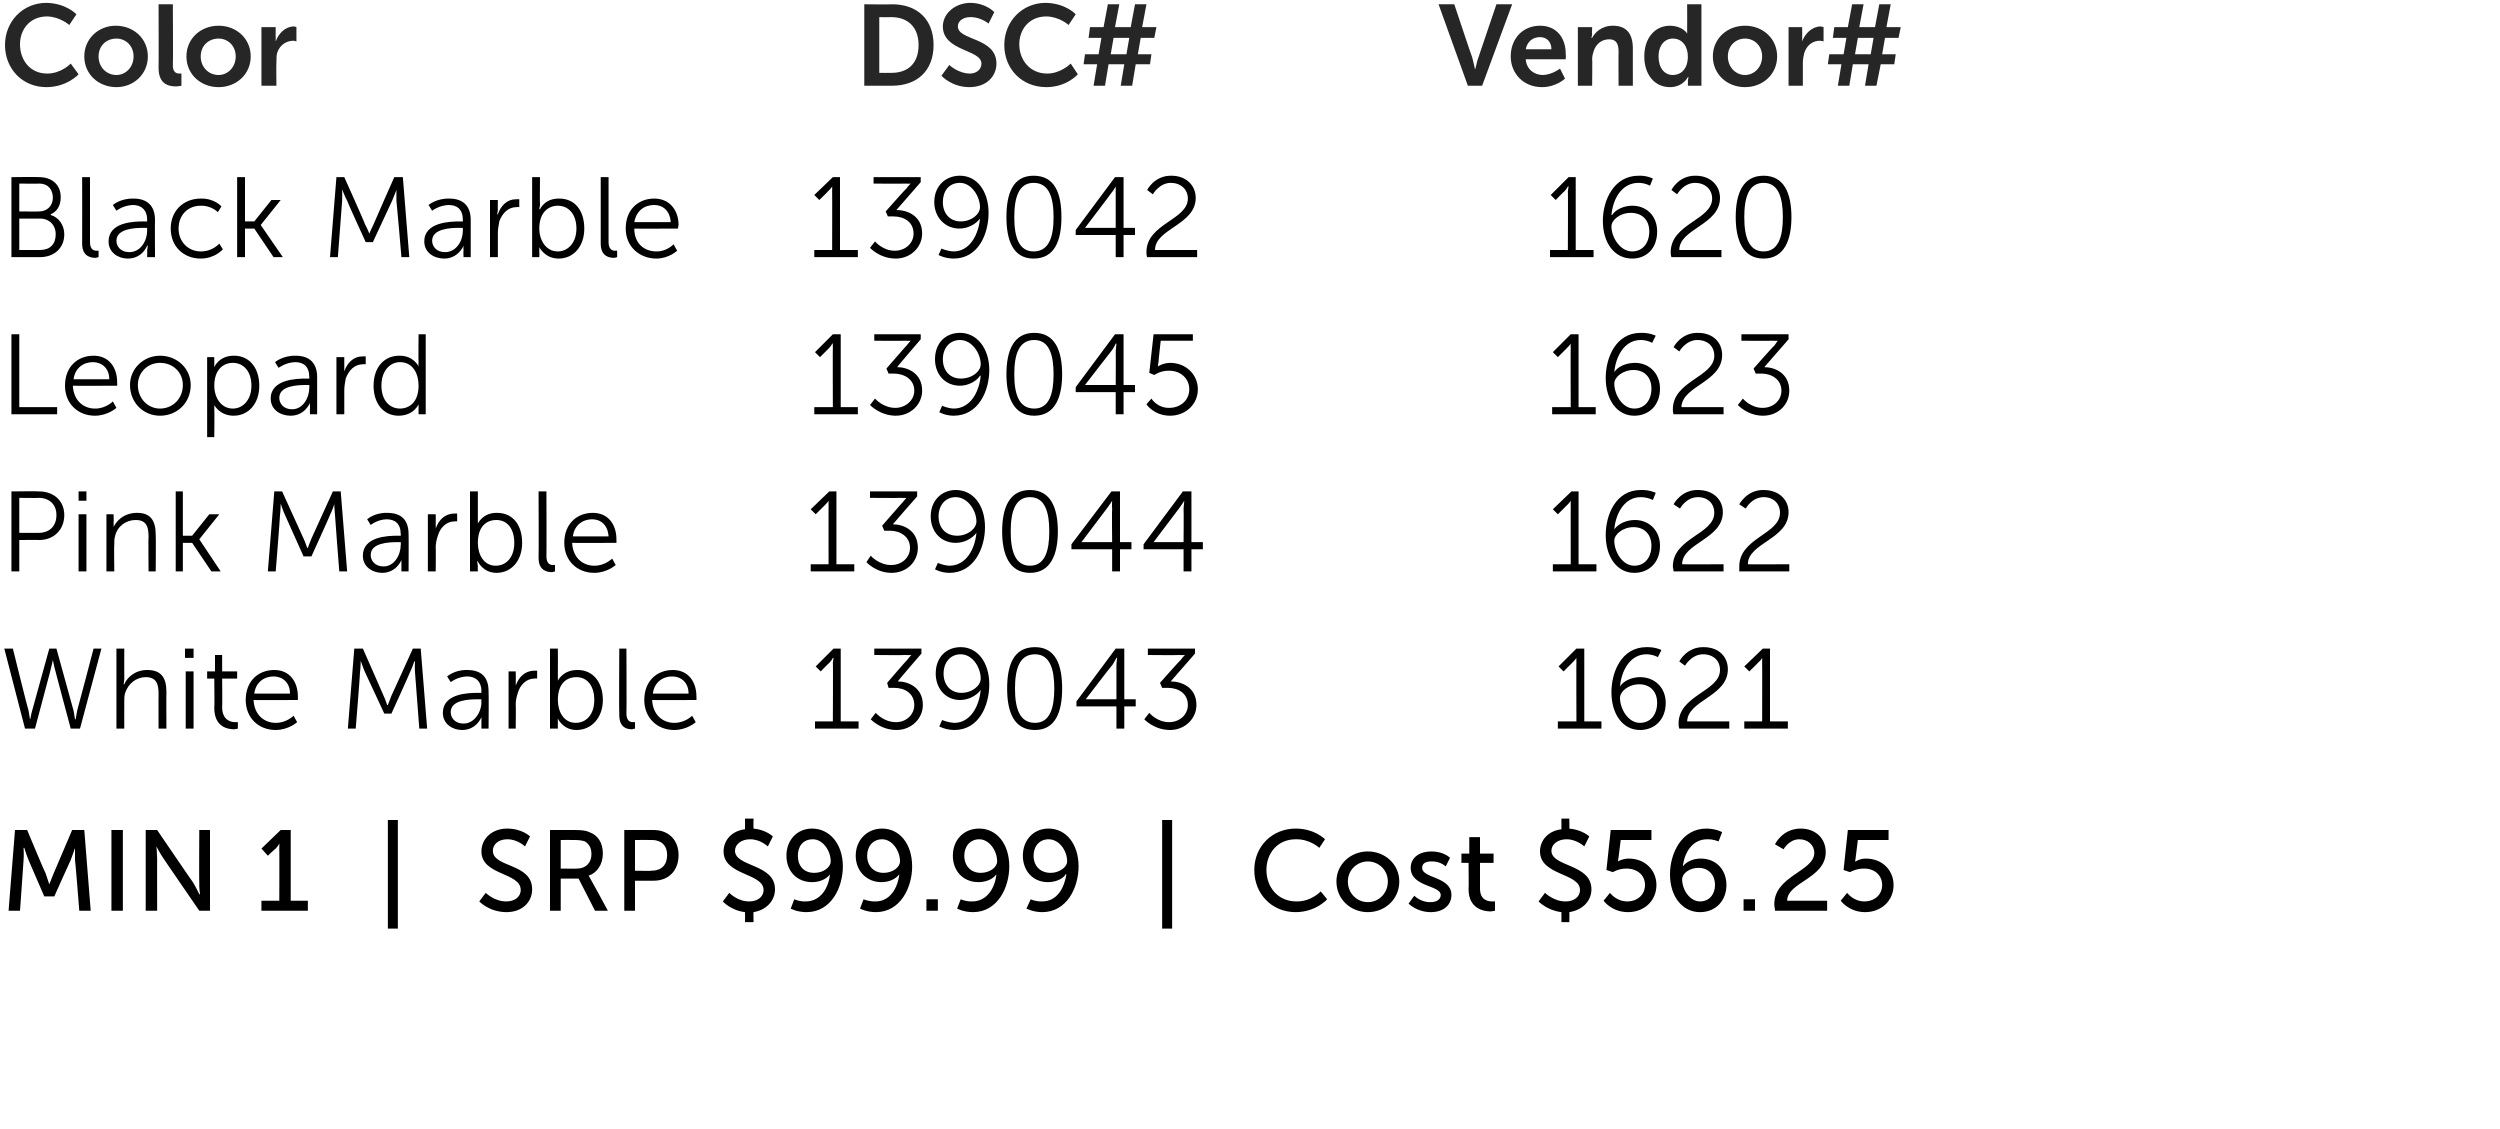 <?xml version="1.0" standalone="no"?><!DOCTYPE svg PUBLIC "-//W3C//DTD SVG 1.1//EN" "http://www.w3.org/Graphics/SVG/1.1/DTD/svg11.dtd"><svg xmlns="http://www.w3.org/2000/svg" version="1.1" width="350px" height="158px" viewBox="0 0 350 158">  <desc>Color DSC# Vendor# Black Marble 139042 1620 Leopard 139045 1623 Pink Marble 139044 1622 White Marble 139043 1621 Min</desc>  <defs/>  <g id="Polygon57654">    <path d="M 2.1 116.2 L 3.8 116.2 C 3.8 116.2 6.35 122.32 6.4 122.3 C 6.61 122.94 6.9 123.8 6.9 123.8 L 6.9 123.8 C 6.9 123.8 7.25 122.94 7.5 122.3 C 7.5 122.32 10.1 116.2 10.1 116.2 L 11.8 116.2 L 12.7 127.5 L 11.1 127.5 C 11.1 127.5 10.54 120.38 10.5 120.4 C 10.5 119.69 10.5 118.7 10.5 118.7 L 10.5 118.7 C 10.5 118.7 10.16 119.76 9.9 120.4 C 9.89 120.38 7.6 125.5 7.6 125.5 L 6.2 125.5 C 6.2 125.5 3.98 120.38 4 120.4 C 3.73 119.77 3.4 118.7 3.4 118.7 L 3.3 118.7 C 3.3 118.7 3.36 119.69 3.3 120.4 C 3.31 120.38 2.8 127.5 2.8 127.5 L 1.2 127.5 L 2.1 116.2 Z M 15.6 116.2 L 17.2 116.2 L 17.2 127.5 L 15.6 127.5 L 15.6 116.2 Z M 20.4 116.2 L 22 116.2 C 22 116.2 27 123.55 27 123.5 C 27.42 124.16 27.9 125.2 27.9 125.2 L 28 125.2 C 28 125.2 27.86 124.17 27.9 123.5 C 27.86 123.55 27.9 116.2 27.9 116.2 L 29.4 116.2 L 29.4 127.5 L 27.9 127.5 C 27.9 127.5 22.86 120.17 22.9 120.2 C 22.44 119.55 21.9 118.5 21.9 118.5 L 21.9 118.5 C 21.9 118.5 21.99 119.53 22 120.2 C 21.99 120.17 22 127.5 22 127.5 L 20.4 127.5 L 20.4 116.2 Z M 36.6 126.1 L 39.1 126.1 C 39.1 126.1 39.13 118.83 39.1 118.8 C 39.13 118.48 39.1 118.1 39.1 118.1 L 39.1 118.1 C 39.1 118.1 38.98 118.38 38.6 118.8 C 38.57 118.78 37.5 119.8 37.5 119.8 L 36.6 118.8 L 39.3 116.2 L 40.7 116.2 L 40.7 126.1 L 43.1 126.1 L 43.1 127.5 L 36.6 127.5 L 36.6 126.1 Z M 54.3 114.8 L 55.7 114.8 L 55.7 130 L 54.3 130 L 54.3 114.8 Z M 68 125 C 68 125 69.22 126.22 70.9 126.2 C 72 126.2 72.9 125.6 72.9 124.6 C 72.9 122.1 67.4 122.6 67.4 119.2 C 67.4 117.4 68.9 116 71 116 C 73.13 116.01 74.2 117.1 74.2 117.1 L 73.5 118.5 C 73.5 118.5 72.47 117.48 71 117.5 C 69.8 117.5 69 118.2 69 119.1 C 69 121.5 74.5 120.8 74.5 124.5 C 74.5 126.3 73.1 127.7 70.9 127.7 C 68.47 127.69 67.1 126.2 67.1 126.2 L 68 125 Z M 77 116.2 C 77 116.2 80.42 116.2 80.4 116.2 C 81.6 116.2 82.1 116.3 82.5 116.5 C 83.7 116.9 84.4 118 84.4 119.5 C 84.4 121 83.6 122.2 82.4 122.6 C 82.4 122.57 82.4 122.6 82.4 122.6 C 82.4 122.6 82.53 122.75 82.7 123.1 C 82.74 123.12 85.1 127.5 85.1 127.5 L 83.3 127.5 L 81 123 L 78.5 123 L 78.5 127.5 L 77 127.5 L 77 116.2 Z M 80.8 121.6 C 82 121.6 82.8 120.8 82.8 119.6 C 82.8 118.7 82.5 118.2 81.9 117.8 C 81.6 117.7 81.2 117.6 80.4 117.6 C 80.37 117.58 78.5 117.6 78.5 117.6 L 78.5 121.6 C 78.5 121.6 80.82 121.63 80.8 121.6 Z M 87.4 116.2 C 87.4 116.2 91.49 116.2 91.5 116.2 C 93.6 116.2 95 117.6 95 119.7 C 95 121.9 93.6 123.3 91.5 123.3 C 91.49 123.32 88.9 123.3 88.9 123.3 L 88.9 127.5 L 87.4 127.5 L 87.4 116.2 Z M 91.2 121.9 C 92.6 121.9 93.4 121.1 93.4 119.7 C 93.4 118.4 92.6 117.6 91.3 117.6 C 91.25 117.58 88.9 117.6 88.9 117.6 L 88.9 121.9 C 88.9 121.9 91.24 121.95 91.2 121.9 Z M 102.1 125 C 102.1 125 103.25 126.22 104.9 126.2 C 106 126.2 106.9 125.6 106.9 124.6 C 106.9 122.2 101.3 122.6 101.3 119.2 C 101.3 117.6 102.5 116.3 104.3 116.1 C 104.32 116.06 104.3 114.6 104.3 114.6 L 105.5 114.6 C 105.5 114.6 105.46 116.04 105.5 116 C 107.25 116.17 108.2 117.1 108.2 117.1 L 107.5 118.5 C 107.5 118.5 106.44 117.48 105 117.5 C 103.8 117.5 102.9 118.2 102.9 119.1 C 102.9 121.4 108.5 120.9 108.5 124.5 C 108.5 126.1 107.3 127.4 105.5 127.7 C 105.46 127.66 105.5 129.1 105.5 129.1 L 104.3 129.1 C 104.3 129.1 104.32 127.66 104.3 127.7 C 102.28 127.45 101.2 126.2 101.2 126.2 L 102.1 125 Z M 110.7 127.2 L 111.2 125.9 C 111.2 125.9 111.91 126.24 112.8 126.2 C 114.9 126.2 116 124.3 116.2 122.4 C 116.2 122.4 116.2 122.4 116.2 122.4 C 115.7 123.1 114.7 123.5 113.7 123.5 C 111.5 123.5 110.1 121.9 110.1 119.8 C 110.1 117.6 111.6 116 113.7 116 C 116.1 116 118 118.1 118 121.3 C 118 124.2 116.4 127.7 112.9 127.7 C 111.53 127.69 110.7 127.2 110.7 127.2 Z M 116.3 120.6 C 116.3 119.1 115.2 117.5 113.8 117.5 C 112.4 117.5 111.7 118.5 111.7 119.8 C 111.7 121.2 112.5 122.2 114 122.2 C 115.3 122.2 116.3 121.4 116.3 120.6 Z M 120.4 127.2 L 120.9 125.9 C 120.9 125.9 121.66 126.24 122.6 126.2 C 124.6 126.2 125.7 124.3 125.9 122.4 C 125.9 122.4 125.9 122.4 125.9 122.4 C 125.4 123.1 124.4 123.5 123.4 123.5 C 121.3 123.5 119.8 121.9 119.8 119.8 C 119.8 117.6 121.4 116 123.5 116 C 125.9 116 127.7 118.1 127.7 121.3 C 127.7 124.2 126.1 127.7 122.6 127.7 C 121.27 127.69 120.4 127.2 120.4 127.2 Z M 126 120.6 C 126 119.1 124.9 117.5 123.5 117.5 C 122.2 117.5 121.4 118.5 121.4 119.8 C 121.4 121.2 122.3 122.2 123.7 122.2 C 125 122.2 126 121.4 126 120.6 Z M 129.7 125.9 L 131.3 125.9 L 131.3 127.5 L 129.7 127.5 L 129.7 125.9 Z M 134 127.2 L 134.5 125.9 C 134.5 125.9 135.23 126.24 136.1 126.2 C 138.2 126.2 139.3 124.3 139.5 122.4 C 139.5 122.4 139.5 122.4 139.5 122.4 C 139 123.1 138 123.5 137 123.5 C 134.8 123.5 133.4 121.9 133.4 119.8 C 133.4 117.6 134.9 116 137.1 116 C 139.5 116 141.3 118.1 141.3 121.3 C 141.3 124.2 139.7 127.7 136.2 127.7 C 134.85 127.69 134 127.2 134 127.2 Z M 139.6 120.6 C 139.6 119.1 138.5 117.5 137.1 117.5 C 135.8 117.5 135 118.5 135 119.8 C 135 121.2 135.9 122.2 137.3 122.2 C 138.6 122.2 139.6 121.4 139.6 120.6 Z M 143.7 127.2 L 144.3 125.9 C 144.3 125.9 144.98 126.24 145.9 126.2 C 148 126.2 149 124.3 149.3 122.4 C 149.3 122.4 149.2 122.4 149.2 122.4 C 148.8 123.1 147.7 123.5 146.7 123.5 C 144.6 123.5 143.2 121.9 143.2 119.8 C 143.2 117.6 144.7 116 146.8 116 C 149.2 116 151 118.1 151 121.3 C 151 124.2 149.4 127.7 145.9 127.7 C 144.59 127.69 143.7 127.2 143.7 127.2 Z M 149.4 120.6 C 149.4 119.1 148.3 117.5 146.8 117.5 C 145.5 117.5 144.7 118.5 144.7 119.8 C 144.7 121.2 145.6 122.2 147.1 122.2 C 148.3 122.2 149.4 121.4 149.4 120.6 Z M 162.7 114.8 L 164.1 114.8 L 164.1 130 L 162.7 130 L 162.7 114.8 Z M 181.4 116 C 184.09 116.01 185.5 117.5 185.5 117.5 L 184.7 118.7 C 184.7 118.7 183.39 117.45 181.4 117.5 C 178.9 117.5 177.3 119.4 177.3 121.8 C 177.3 124.2 178.9 126.2 181.5 126.2 C 183.58 126.24 184.9 124.8 184.9 124.8 L 185.8 125.9 C 185.8 125.9 184.24 127.69 181.4 127.7 C 178 127.7 175.6 125.1 175.6 121.8 C 175.6 118.5 178.1 116 181.4 116 Z M 191.5 119.2 C 193.9 119.2 195.9 121 195.9 123.4 C 195.9 125.9 193.9 127.7 191.5 127.7 C 189.1 127.7 187.1 125.9 187.1 123.4 C 187.1 121 189.1 119.2 191.5 119.2 Z M 191.5 126.3 C 193 126.3 194.3 125.1 194.3 123.4 C 194.3 121.8 193 120.6 191.5 120.6 C 190 120.6 188.7 121.8 188.7 123.4 C 188.7 125.1 190 126.3 191.5 126.3 Z M 198 125.4 C 198 125.4 198.9 126.35 200.3 126.3 C 201 126.3 201.7 126 201.7 125.3 C 201.7 123.9 197.5 124.2 197.5 121.5 C 197.5 120 198.8 119.2 200.4 119.2 C 202.19 119.21 203 120.1 203 120.1 L 202.4 121.3 C 202.4 121.3 201.68 120.56 200.4 120.6 C 199.7 120.6 199.1 120.8 199.1 121.5 C 199.1 123 203.2 122.7 203.2 125.3 C 203.2 126.7 202.1 127.7 200.3 127.7 C 198.32 127.69 197.2 126.5 197.2 126.5 L 198 125.4 Z M 205.6 120.8 L 204.6 120.8 L 204.6 119.5 L 205.7 119.5 L 205.7 117.2 L 207.2 117.2 L 207.2 119.5 L 209.1 119.5 L 209.1 120.8 L 207.2 120.8 C 207.2 120.8 207.2 124.36 207.2 124.4 C 207.2 126 208.3 126.2 208.9 126.2 C 209.15 126.19 209.3 126.2 209.3 126.2 L 209.3 127.5 C 209.3 127.5 209.07 127.56 208.7 127.6 C 207.7 127.6 205.6 127.2 205.6 124.5 C 205.64 124.54 205.6 120.8 205.6 120.8 Z M 216.3 125 C 216.3 125 217.53 126.22 219.2 126.2 C 220.3 126.2 221.2 125.6 221.2 124.6 C 221.2 122.2 215.6 122.6 215.6 119.2 C 215.6 117.6 216.8 116.3 218.6 116.1 C 218.6 116.06 218.6 114.6 218.6 114.6 L 219.7 114.6 C 219.7 114.6 219.74 116.04 219.7 116 C 221.53 116.17 222.5 117.1 222.5 117.1 L 221.8 118.5 C 221.8 118.5 220.72 117.48 219.3 117.5 C 218.1 117.5 217.2 118.2 217.2 119.1 C 217.2 121.4 222.8 120.9 222.8 124.5 C 222.8 126.1 221.6 127.4 219.7 127.7 C 219.74 127.66 219.7 129.1 219.7 129.1 L 218.6 129.1 C 218.6 129.1 218.6 127.66 218.6 127.7 C 216.56 127.45 215.4 126.2 215.4 126.2 L 216.3 125 Z M 225.4 125 C 225.4 125 226.24 126.19 227.8 126.2 C 229.2 126.2 230.3 125.3 230.3 123.9 C 230.3 122.5 229.2 121.6 227.7 121.6 C 226.64 121.58 225.8 122.1 225.8 122.1 L 224.9 121.8 L 225.5 116.2 L 231.2 116.2 L 231.2 117.6 L 226.9 117.6 C 226.9 117.6 226.6 119.96 226.6 120 C 226.58 120.3 226.5 120.6 226.5 120.6 L 226.5 120.6 C 226.5 120.6 227.17 120.2 228 120.2 C 230.4 120.2 231.9 121.9 231.9 123.9 C 231.9 126.1 230.2 127.7 227.9 127.7 C 225.62 127.69 224.5 126.1 224.5 126.1 L 225.4 125 Z M 233.8 122.4 C 233.8 119.5 235.4 116 238.9 116 C 240.24 116.01 241.1 116.5 241.1 116.5 L 240.6 117.8 C 240.6 117.8 239.87 117.47 239 117.5 C 236.9 117.5 235.8 119.4 235.6 121.3 C 235.6 121.3 235.6 121.3 235.6 121.3 C 236.1 120.6 237.1 120.2 238.1 120.2 C 240.3 120.2 241.7 121.8 241.7 123.9 C 241.7 126.1 240.2 127.7 238 127.7 C 235.6 127.7 233.8 125.6 233.8 122.4 Z M 240.1 123.9 C 240.1 122.5 239.2 121.5 237.8 121.5 C 236.5 121.5 235.5 122.3 235.5 123.1 C 235.5 124.6 236.6 126.2 238 126.2 C 239.3 126.2 240.1 125.2 240.1 123.9 Z M 244.1 125.9 L 245.7 125.9 L 245.7 127.5 L 244.1 127.5 L 244.1 125.9 Z M 248.4 126.6 C 248.4 122.6 254 122 254 119.4 C 254 118.3 253.1 117.5 251.9 117.5 C 250.46 117.5 249.7 118.9 249.7 118.9 L 248.5 118.2 C 248.5 118.2 249.51 116.01 252.1 116 C 254.1 116 255.6 117.3 255.6 119.3 C 255.6 123 250.2 123.5 250.2 126.1 C 250.2 126.12 255.8 126.1 255.8 126.1 L 255.8 127.5 C 255.8 127.5 248.52 127.5 248.5 127.5 C 248.5 127.2 248.4 126.9 248.4 126.6 Z M 258.6 125 C 258.6 125 259.45 126.19 261 126.2 C 262.4 126.2 263.5 125.3 263.5 123.9 C 263.5 122.5 262.4 121.6 261 121.6 C 259.85 121.58 259 122.1 259 122.1 L 258.1 121.8 L 258.7 116.2 L 264.4 116.2 L 264.4 117.6 L 260.1 117.6 C 260.1 117.6 259.8 119.96 259.8 120 C 259.79 120.3 259.7 120.6 259.7 120.6 L 259.8 120.6 C 259.8 120.6 260.38 120.2 261.2 120.2 C 263.6 120.2 265.1 121.9 265.1 123.9 C 265.1 126.1 263.4 127.7 261.1 127.7 C 258.83 127.69 257.7 126.1 257.7 126.1 L 258.6 125 Z " stroke="none" fill="#000"/>  </g>  <g id="Polygon57653">    <path d="M 7.4 92.4 C 7.4 92.4 7.2 93.36 7 94.1 C 7.01 94.08 4.9 102 4.9 102 L 3.5 102 L 0.6 90.8 L 1.8 90.8 C 1.8 90.8 3.95 99.49 4 99.5 C 4.1 100.06 4.2 100.7 4.2 100.7 C 4.2 100.7 4.24 100.69 4.2 100.7 C 4.3 100.7 4.3 100.1 4.5 99.5 C 4.5 99.49 6.9 90.8 6.9 90.8 L 7.9 90.8 C 7.9 90.8 10.29 99.49 10.3 99.5 C 10.4 100.1 10.5 100.7 10.5 100.7 C 10.54 100.69 10.6 100.7 10.6 100.7 C 10.6 100.7 10.69 100.06 10.8 99.5 C 10.83 99.49 13.1 90.8 13.1 90.8 L 14.2 90.8 L 11.2 102 L 9.9 102 C 9.9 102 7.78 94.08 7.8 94.1 C 7.58 93.36 7.4 92.4 7.4 92.4 L 7.4 92.4 Z M 16.3 90.8 L 17.4 90.8 C 17.4 90.8 17.38 95.1 17.4 95.1 C 17.38 95.47 17.3 95.8 17.3 95.8 C 17.3 95.8 17.38 95.76 17.4 95.8 C 17.7 95 18.8 93.8 20.6 93.8 C 22.6 93.8 23.3 94.9 23.3 96.9 C 23.27 96.88 23.3 102 23.3 102 L 22.2 102 C 22.2 102 22.18 97.17 22.2 97.2 C 22.2 95.9 22 94.8 20.4 94.8 C 19.1 94.8 17.9 95.7 17.5 97.1 C 17.4 97.4 17.4 97.8 17.4 98.1 C 17.38 98.14 17.4 102 17.4 102 L 16.3 102 L 16.3 90.8 Z M 25.9 90.8 L 27.1 90.8 L 27.1 92.1 L 25.9 92.1 L 25.9 90.8 Z M 26 94 L 27.1 94 L 27.1 102 L 26 102 L 26 94 Z M 30 95 L 29 95 L 29 94 L 30.1 94 L 30.1 91.7 L 31.1 91.7 L 31.1 94 L 33.2 94 L 33.2 95 L 31.1 95 C 31.1 95 31.14 98.96 31.1 99 C 31.1 100.8 32.3 101.1 32.9 101.1 C 33.17 101.09 33.3 101.1 33.3 101.1 L 33.3 102 C 33.3 102 33.14 102.06 32.8 102.1 C 31.9 102.1 30 101.8 30 99.1 C 30.05 99.07 30 95 30 95 Z M 38.4 93.8 C 40.6 93.8 41.7 95.5 41.7 97.5 C 41.72 97.66 41.7 98 41.7 98 C 41.7 98 35.51 98.03 35.5 98 C 35.6 100.1 37 101.2 38.6 101.2 C 40.1 101.22 41.1 100.2 41.1 100.2 L 41.6 101.1 C 41.6 101.1 40.41 102.19 38.6 102.2 C 36.2 102.2 34.4 100.5 34.4 98 C 34.4 95.3 36.2 93.8 38.4 93.8 Z M 40.6 97.1 C 40.6 95.5 39.5 94.7 38.3 94.7 C 37 94.7 35.8 95.5 35.6 97.1 C 35.6 97.1 40.6 97.1 40.6 97.1 Z M 49.6 90.8 L 50.8 90.8 C 50.8 90.8 53.7 97.36 53.7 97.4 C 53.96 97.94 54.2 98.7 54.2 98.7 L 54.3 98.7 C 54.3 98.7 54.58 97.94 54.8 97.4 C 54.84 97.36 57.8 90.8 57.8 90.8 L 58.9 90.8 L 59.8 102 L 58.7 102 C 58.7 102 58.09 94.13 58.1 94.1 C 58.04 93.52 58.1 92.6 58.1 92.6 L 58 92.6 C 58 92.6 57.69 93.55 57.4 94.1 C 57.43 94.13 54.8 99.9 54.8 99.9 L 53.8 99.9 C 53.8 99.9 51.11 94.13 51.1 94.1 C 50.86 93.57 50.5 92.5 50.5 92.5 L 50.5 92.5 C 50.5 92.5 50.49 93.52 50.4 94.1 C 50.44 94.13 49.8 102 49.8 102 L 48.7 102 L 49.6 90.8 Z M 66.9 97 C 66.91 97.02 67.4 97 67.4 97 C 67.4 97 67.36 96.82 67.4 96.8 C 67.4 95.3 66.5 94.7 65.4 94.7 C 64.03 94.74 63.1 95.5 63.1 95.5 L 62.6 94.7 C 62.6 94.7 63.63 93.76 65.4 93.8 C 67.4 93.8 68.4 94.8 68.4 96.8 C 68.44 96.85 68.4 102 68.4 102 L 67.4 102 C 67.4 102 67.4 101.12 67.4 101.1 C 67.4 100.72 67.4 100.4 67.4 100.4 L 67.4 100.4 C 67.4 100.4 66.73 102.19 64.7 102.2 C 63.4 102.2 62 101.4 62 99.8 C 62 97.1 65.5 97 66.9 97 Z M 64.9 101.3 C 66.4 101.3 67.4 99.7 67.4 98.3 C 67.36 98.27 67.4 97.9 67.4 97.9 C 67.4 97.9 66.89 97.92 66.9 97.9 C 65.6 97.9 63.1 98 63.1 99.7 C 63.1 100.5 63.7 101.3 64.9 101.3 Z M 71.2 94 L 72.2 94 C 72.2 94 72.23 95.38 72.2 95.4 C 72.23 95.73 72.2 96 72.2 96 C 72.2 96 72.23 96.02 72.2 96 C 72.6 94.8 73.5 93.9 74.8 93.9 C 75 93.87 75.2 93.9 75.2 93.9 L 75.2 95 C 75.2 95 75.01 94.96 74.8 95 C 73.7 95 72.8 95.9 72.5 97 C 72.3 97.6 72.2 98.1 72.2 98.6 C 72.24 98.61 72.2 102 72.2 102 L 71.2 102 L 71.2 94 Z M 77 90.8 L 78.1 90.8 C 78.1 90.8 78.12 94.66 78.1 94.7 C 78.12 95.02 78.1 95.3 78.1 95.3 L 78.1 95.3 C 78.1 95.3 78.79 93.76 80.9 93.8 C 83 93.8 84.4 95.5 84.4 98 C 84.4 100.5 82.8 102.2 80.7 102.2 C 78.8 102.19 78.1 100.6 78.1 100.6 L 78.1 100.6 C 78.1 100.6 78.08 100.9 78.1 101.3 C 78.08 101.28 78.1 102 78.1 102 L 77 102 L 77 90.8 Z M 80.6 101.2 C 82.1 101.2 83.2 100 83.2 98 C 83.2 96 82.2 94.8 80.7 94.8 C 79.3 94.8 78.1 95.7 78.1 98 C 78.1 99.6 78.9 101.2 80.6 101.2 Z M 86.7 90.8 L 87.7 90.8 C 87.7 90.8 87.74 99.86 87.7 99.9 C 87.7 100.9 88.2 101.1 88.6 101.1 C 88.78 101.07 88.9 101.1 88.9 101.1 L 88.9 102 C 88.9 102 88.72 102.06 88.5 102.1 C 87.8 102.1 86.7 101.9 86.7 100.1 C 86.65 100.1 86.7 90.8 86.7 90.8 Z M 94.2 93.8 C 96.4 93.8 97.5 95.5 97.5 97.5 C 97.53 97.66 97.5 98 97.5 98 C 97.5 98 91.32 98.03 91.3 98 C 91.4 100.1 92.8 101.2 94.4 101.2 C 95.91 101.22 96.9 100.2 96.9 100.2 L 97.4 101.1 C 97.4 101.1 96.22 102.19 94.4 102.2 C 92 102.2 90.2 100.5 90.2 98 C 90.2 95.3 92 93.8 94.2 93.8 Z M 96.4 97.1 C 96.4 95.5 95.3 94.7 94.1 94.7 C 92.8 94.7 91.6 95.5 91.4 97.1 C 91.4 97.1 96.4 97.1 96.4 97.1 Z M 114.1 101 L 116.6 101 C 116.6 101 116.64 92.75 116.6 92.8 C 116.64 92.43 116.7 92.1 116.7 92.1 L 116.6 92.1 C 116.6 92.1 116.51 92.37 116.1 92.8 C 116.06 92.8 114.9 94 114.9 94 L 114.2 93.3 L 116.7 90.8 L 117.7 90.8 L 117.7 101 L 120.2 101 L 120.2 102 L 114.1 102 L 114.1 101 Z M 122.6 99.8 C 122.6 99.8 123.73 101.14 125.5 101.1 C 126.8 101.1 128 100.1 128 98.7 C 128 97.1 126.7 96.3 125.2 96.3 C 125.21 96.3 124.4 96.3 124.4 96.3 L 124.2 95.6 C 124.2 95.6 126.98 92.35 127 92.4 C 127.29 92 127.6 91.7 127.6 91.7 L 127.6 91.7 C 127.6 91.7 127.25 91.74 126.7 91.7 C 126.66 91.74 122.4 91.7 122.4 91.7 L 122.4 90.8 L 129 90.8 L 129 91.5 C 129 91.5 125.65 95.36 125.7 95.4 C 127.1 95.4 129.2 96.2 129.2 98.7 C 129.2 100.6 127.6 102.2 125.5 102.2 C 123.27 102.19 121.9 100.7 121.9 100.7 L 122.6 99.8 Z M 131.5 101.7 L 131.9 100.8 C 131.9 100.8 132.65 101.15 133.6 101.2 C 135.9 101.2 137.1 98.8 137.3 96.6 C 137.3 96.6 137.3 96.6 137.3 96.6 C 136.7 97.4 135.6 98 134.4 98 C 132.4 98 131 96.4 131 94.3 C 131 92 132.5 90.6 134.5 90.6 C 136.9 90.6 138.5 92.8 138.5 95.8 C 138.5 98.7 137.1 102.2 133.6 102.2 C 132.36 102.19 131.5 101.7 131.5 101.7 Z M 137.3 95 C 137.3 93.5 136.2 91.6 134.5 91.6 C 133 91.6 132.1 92.8 132.1 94.3 C 132.1 95.9 133.1 97 134.6 97 C 136.1 97 137.3 96 137.3 95 Z M 141 96.4 C 141 93.1 141.9 90.6 144.9 90.6 C 147.8 90.6 148.7 93.1 148.7 96.4 C 148.7 99.6 147.8 102.2 144.9 102.2 C 141.9 102.2 141 99.6 141 96.4 Z M 147.6 96.4 C 147.6 93.7 147 91.6 144.9 91.6 C 142.7 91.6 142.1 93.7 142.1 96.4 C 142.1 99.1 142.7 101.2 144.9 101.2 C 147 101.2 147.6 99.1 147.6 96.4 Z M 150.7 98.2 L 156.2 90.8 L 157.4 90.8 L 157.4 97.9 L 159 97.9 L 159 98.9 L 157.4 98.9 L 157.4 102 L 156.3 102 L 156.3 98.9 L 150.7 98.9 L 150.7 98.2 Z M 156.3 97.9 C 156.3 97.9 156.3 93.2 156.3 93.2 C 156.3 92.72 156.4 92.1 156.4 92.1 L 156.3 92.1 C 156.3 92.1 156.06 92.59 155.8 93 C 155.76 92.99 152 97.9 152 97.9 L 152 97.9 L 156.3 97.9 Z M 160.9 99.8 C 160.9 99.8 162.02 101.14 163.7 101.1 C 165.1 101.1 166.3 100.1 166.3 98.7 C 166.3 97.1 165 96.3 163.5 96.3 C 163.49 96.3 162.7 96.3 162.7 96.3 L 162.4 95.6 C 162.4 95.6 165.27 92.35 165.3 92.4 C 165.57 92 165.9 91.7 165.9 91.7 L 165.9 91.7 C 165.9 91.7 165.54 91.74 164.9 91.7 C 164.95 91.74 160.7 91.7 160.7 91.7 L 160.7 90.8 L 167.3 90.8 L 167.3 91.5 C 167.3 91.5 163.94 95.36 163.9 95.4 C 165.4 95.4 167.5 96.2 167.5 98.7 C 167.5 100.6 165.9 102.2 163.8 102.2 C 161.55 102.19 160.2 100.7 160.2 100.7 L 160.9 99.8 Z M 218.1 101 L 220.7 101 C 220.7 101 220.67 92.75 220.7 92.8 C 220.67 92.43 220.7 92.1 220.7 92.1 L 220.7 92.1 C 220.7 92.1 220.54 92.37 220.1 92.8 C 220.09 92.8 218.9 94 218.9 94 L 218.2 93.3 L 220.7 90.8 L 221.8 90.8 L 221.8 101 L 224.2 101 L 224.2 102 L 218.1 102 L 218.1 101 Z M 225.6 96.9 C 225.6 94.1 227 90.6 230.5 90.6 C 231.75 90.56 232.6 91 232.6 91 L 232.1 92 C 232.1 92 231.44 91.6 230.5 91.6 C 228.2 91.6 227 93.9 226.8 96.1 C 226.8 96.1 226.8 96.1 226.8 96.1 C 227.3 95.3 228.5 94.8 229.6 94.8 C 231.7 94.8 233.2 96.3 233.2 98.4 C 233.2 100.8 231.6 102.2 229.6 102.2 C 227.2 102.2 225.6 100 225.6 96.9 Z M 232 98.4 C 232 96.8 231 95.8 229.5 95.8 C 228 95.8 226.8 96.8 226.8 97.7 C 226.8 99.2 227.9 101.2 229.6 101.2 C 231.1 101.2 232 100 232 98.4 Z M 235 101.3 C 235 97.3 240.8 96.8 240.8 93.8 C 240.8 92.5 239.9 91.6 238.4 91.6 C 236.8 91.62 235.9 93.2 235.9 93.2 L 235.1 92.6 C 235.1 92.6 236.13 90.56 238.5 90.6 C 240.7 90.6 241.9 92 241.9 93.7 C 241.9 97.5 236.3 98 236.2 101 C 236.24 101.01 242.1 101 242.1 101 L 242.1 102 C 242.1 102 235.09 102 235.1 102 C 235 101.7 235 101.5 235 101.3 Z M 244.2 101 L 246.7 101 C 246.7 101 246.72 92.75 246.7 92.8 C 246.72 92.43 246.7 92.1 246.7 92.1 L 246.7 92.1 C 246.7 92.1 246.6 92.37 246.1 92.8 C 246.15 92.8 244.9 94 244.9 94 L 244.2 93.3 L 246.8 90.8 L 247.8 90.8 L 247.8 101 L 250.3 101 L 250.3 102 L 244.2 102 L 244.2 101 Z " stroke="none" fill="#000"/>  </g>  <g id="Polygon57652">    <path d="M 1.6 68.8 C 1.6 68.8 5.52 68.75 5.5 68.8 C 7.5 68.8 9 70.1 9 72.1 C 9 74.2 7.5 75.6 5.5 75.6 C 5.52 75.58 2.7 75.6 2.7 75.6 L 2.7 80 L 1.6 80 L 1.6 68.8 Z M 5.4 74.6 C 6.9 74.6 7.9 73.7 7.9 72.1 C 7.9 70.6 6.9 69.7 5.4 69.7 C 5.39 69.74 2.7 69.7 2.7 69.7 L 2.7 74.6 C 2.7 74.6 5.38 74.59 5.4 74.6 Z M 11 68.8 L 12.1 68.8 L 12.1 70.1 L 11 70.1 L 11 68.8 Z M 11 72 L 12.1 72 L 12.1 80 L 11 80 L 11 72 Z M 14.9 72 L 15.9 72 C 15.9 72 15.94 73.15 15.9 73.2 C 15.94 73.5 15.9 73.8 15.9 73.8 C 15.9 73.8 15.94 73.79 15.9 73.8 C 16.2 73.1 17.2 71.8 19.2 71.8 C 21.1 71.8 21.8 72.9 21.8 74.9 C 21.84 74.88 21.8 80 21.8 80 L 20.8 80 C 20.8 80 20.75 75.17 20.8 75.2 C 20.8 73.9 20.6 72.8 19 72.8 C 17.6 72.8 16.4 73.7 16.1 75.1 C 16 75.4 16 75.8 16 76.1 C 15.95 76.14 16 80 16 80 L 14.9 80 L 14.9 72 Z M 24.6 68.8 L 25.6 68.8 L 25.6 75 L 26.9 75 L 29.3 72 L 30.7 72 L 27.9 75.5 L 27.9 75.5 L 30.9 80 L 29.6 80 L 26.9 76 L 25.6 76 L 25.6 80 L 24.6 80 L 24.6 68.8 Z M 38.4 68.8 L 39.5 68.8 C 39.5 68.8 42.49 75.36 42.5 75.4 C 42.75 75.94 43 76.7 43 76.7 L 43.1 76.7 C 43.1 76.7 43.37 75.94 43.6 75.4 C 43.63 75.36 46.6 68.8 46.6 68.8 L 47.7 68.8 L 48.6 80 L 47.5 80 C 47.5 80 46.88 72.13 46.9 72.1 C 46.83 71.52 46.8 70.6 46.8 70.6 L 46.8 70.6 C 46.8 70.6 46.48 71.55 46.2 72.1 C 46.22 72.13 43.6 77.9 43.6 77.9 L 42.5 77.9 C 42.5 77.9 39.9 72.13 39.9 72.1 C 39.64 71.57 39.3 70.5 39.3 70.5 L 39.3 70.5 C 39.3 70.5 39.28 71.52 39.2 72.1 C 39.23 72.13 38.6 80 38.6 80 L 37.5 80 L 38.4 68.8 Z M 55.7 75 C 55.7 75.02 56.1 75 56.1 75 C 56.1 75 56.14 74.82 56.1 74.8 C 56.1 73.3 55.3 72.7 54.1 72.7 C 52.82 72.74 51.9 73.5 51.9 73.5 L 51.4 72.7 C 51.4 72.7 52.42 71.76 54.2 71.8 C 56.2 71.8 57.2 72.8 57.2 74.8 C 57.23 74.85 57.2 80 57.2 80 L 56.2 80 C 56.2 80 56.19 79.12 56.2 79.1 C 56.19 78.72 56.2 78.4 56.2 78.4 L 56.2 78.4 C 56.2 78.4 55.52 80.19 53.5 80.2 C 52.2 80.2 50.8 79.4 50.8 77.8 C 50.8 75.1 54.3 75 55.7 75 Z M 53.7 79.3 C 55.2 79.3 56.1 77.7 56.1 76.3 C 56.14 76.27 56.1 75.9 56.1 75.9 C 56.1 75.9 55.68 75.92 55.7 75.9 C 54.4 75.9 51.9 76 51.9 77.7 C 51.9 78.5 52.5 79.3 53.7 79.3 Z M 59.9 72 L 61 72 C 61 72 61.02 73.38 61 73.4 C 61.02 73.73 61 74 61 74 C 61 74 61.02 74.02 61 74 C 61.4 72.8 62.3 71.9 63.6 71.9 C 63.78 71.87 64 71.9 64 71.9 L 64 73 C 64 73 63.8 72.96 63.6 73 C 62.5 73 61.6 73.9 61.3 75 C 61.1 75.6 61 76.1 61 76.6 C 61.03 76.61 61 80 61 80 L 59.9 80 L 59.9 72 Z M 65.8 68.8 L 66.9 68.8 C 66.9 68.8 66.9 72.66 66.9 72.7 C 66.9 73.02 66.9 73.3 66.9 73.3 L 66.9 73.3 C 66.9 73.3 67.58 71.76 69.6 71.8 C 71.8 71.8 73.1 73.5 73.1 76 C 73.1 78.5 71.6 80.2 69.5 80.2 C 67.59 80.19 66.9 78.6 66.9 78.6 L 66.8 78.6 C 66.8 78.6 66.87 78.9 66.9 79.3 C 66.87 79.28 66.9 80 66.9 80 L 65.8 80 L 65.8 68.8 Z M 69.4 79.2 C 70.9 79.2 72 78 72 76 C 72 74 71 72.8 69.5 72.8 C 68.1 72.8 66.9 73.7 66.9 76 C 66.9 77.6 67.7 79.2 69.4 79.2 Z M 75.4 68.8 L 76.5 68.8 C 76.5 68.8 76.53 77.86 76.5 77.9 C 76.5 78.9 77 79.1 77.4 79.1 C 77.57 79.07 77.7 79.1 77.7 79.1 L 77.7 80 C 77.7 80 77.51 80.06 77.3 80.1 C 76.6 80.1 75.4 79.9 75.4 78.1 C 75.44 78.1 75.4 68.8 75.4 68.8 Z M 83 71.8 C 85.2 71.8 86.3 73.5 86.3 75.5 C 86.32 75.66 86.3 76 86.3 76 C 86.3 76 80.11 76.03 80.1 76 C 80.2 78.1 81.6 79.2 83.2 79.2 C 84.7 79.22 85.7 78.2 85.7 78.2 L 86.2 79.1 C 86.2 79.1 85.01 80.19 83.2 80.2 C 80.8 80.2 79 78.5 79 76 C 79 73.3 80.8 71.8 83 71.8 Z M 85.2 75.1 C 85.1 73.5 84.1 72.7 82.9 72.7 C 81.6 72.7 80.4 73.5 80.2 75.1 C 80.2 75.1 85.2 75.1 85.2 75.1 Z M 113.5 79 L 116 79 C 116 79 115.99 70.75 116 70.8 C 115.99 70.43 116 70.1 116 70.1 L 116 70.1 C 116 70.1 115.86 70.37 115.4 70.8 C 115.41 70.8 114.2 72 114.2 72 L 113.5 71.3 L 116.1 68.8 L 117.1 68.8 L 117.1 79 L 119.6 79 L 119.6 80 L 113.5 80 L 113.5 79 Z M 121.9 77.8 C 121.9 77.8 123.08 79.14 124.8 79.1 C 126.2 79.1 127.4 78.1 127.4 76.7 C 127.4 75.1 126 74.3 124.6 74.3 C 124.56 74.3 123.8 74.3 123.8 74.3 L 123.5 73.6 C 123.5 73.6 126.33 70.35 126.3 70.4 C 126.64 70 126.9 69.7 126.9 69.7 L 126.9 69.7 C 126.9 69.7 126.6 69.74 126 69.7 C 126.01 69.74 121.8 69.7 121.8 69.7 L 121.8 68.8 L 128.4 68.8 L 128.4 69.5 C 128.4 69.5 125 73.36 125 73.4 C 126.4 73.4 128.5 74.2 128.5 76.7 C 128.5 78.6 127 80.2 124.8 80.2 C 122.62 80.19 121.3 78.7 121.3 78.7 L 121.9 77.8 Z M 130.9 79.7 L 131.3 78.8 C 131.3 78.8 132 79.15 132.9 79.2 C 135.3 79.2 136.5 76.8 136.7 74.6 C 136.7 74.6 136.7 74.6 136.7 74.6 C 136.1 75.4 135 76 133.8 76 C 131.7 76 130.3 74.4 130.3 72.3 C 130.3 70 131.9 68.6 133.8 68.6 C 136.3 68.6 137.9 70.8 137.9 73.8 C 137.9 76.7 136.4 80.2 132.9 80.2 C 131.71 80.19 130.9 79.7 130.9 79.7 Z M 136.7 73 C 136.7 71.5 135.5 69.6 133.8 69.6 C 132.3 69.6 131.4 70.8 131.4 72.3 C 131.4 73.9 132.4 75 134 75 C 135.5 75 136.7 74 136.7 73 Z M 140.3 74.4 C 140.3 71.1 141.3 68.6 144.2 68.6 C 147.1 68.6 148.1 71.1 148.1 74.4 C 148.1 77.6 147.1 80.2 144.2 80.2 C 141.3 80.2 140.3 77.6 140.3 74.4 Z M 146.9 74.4 C 146.9 71.7 146.3 69.6 144.2 69.6 C 142.1 69.6 141.5 71.7 141.5 74.4 C 141.5 77.1 142.1 79.2 144.2 79.2 C 146.3 79.2 146.9 77.1 146.9 74.4 Z M 150 76.2 L 155.6 68.8 L 156.8 68.8 L 156.8 75.9 L 158.4 75.9 L 158.4 76.9 L 156.8 76.9 L 156.8 80 L 155.7 80 L 155.7 76.9 L 150 76.9 L 150 76.2 Z M 155.7 75.9 C 155.7 75.9 155.65 71.2 155.7 71.2 C 155.65 70.72 155.7 70.1 155.7 70.1 L 155.7 70.1 C 155.7 70.1 155.41 70.59 155.1 71 C 155.11 70.99 151.4 75.9 151.4 75.9 L 151.4 75.9 L 155.7 75.9 Z M 160.1 76.2 L 165.6 68.8 L 166.8 68.8 L 166.8 75.9 L 168.4 75.9 L 168.4 76.9 L 166.8 76.9 L 166.8 80 L 165.7 80 L 165.7 76.9 L 160.1 76.9 L 160.1 76.2 Z M 165.7 75.9 C 165.7 75.9 165.74 71.2 165.7 71.2 C 165.74 70.72 165.8 70.1 165.8 70.1 L 165.8 70.1 C 165.8 70.1 165.5 70.59 165.2 71 C 165.2 70.99 161.5 75.9 161.5 75.9 L 161.5 75.9 L 165.7 75.9 Z M 217.4 79 L 219.9 79 C 219.9 79 219.89 70.75 219.9 70.8 C 219.89 70.43 219.9 70.1 219.9 70.1 L 219.9 70.1 C 219.9 70.1 219.76 70.37 219.3 70.8 C 219.32 70.8 218.1 72 218.1 72 L 217.4 71.3 L 220 68.8 L 221 68.8 L 221 79 L 223.5 79 L 223.5 80 L 217.4 80 L 217.4 79 Z M 224.8 74.9 C 224.8 72.1 226.2 68.6 229.7 68.6 C 230.97 68.56 231.8 69 231.8 69 L 231.4 70 C 231.4 70 230.67 69.6 229.7 69.6 C 227.4 69.6 226.2 71.9 226 74.1 C 226 74.1 226 74.1 226 74.1 C 226.6 73.3 227.7 72.8 228.9 72.8 C 230.9 72.8 232.4 74.3 232.4 76.4 C 232.4 78.8 230.8 80.2 228.8 80.2 C 226.4 80.2 224.8 78 224.8 74.9 Z M 231.2 76.4 C 231.2 74.8 230.2 73.8 228.7 73.8 C 227.2 73.8 226 74.8 226 75.7 C 226 77.2 227.1 79.2 228.8 79.2 C 230.3 79.2 231.2 78 231.2 76.4 Z M 234.2 79.3 C 234.2 75.3 240 74.8 240 71.8 C 240 70.5 239.1 69.6 237.7 69.6 C 236.02 69.62 235.2 71.2 235.2 71.2 L 234.3 70.6 C 234.3 70.6 235.35 68.56 237.7 68.6 C 239.9 68.6 241.2 70 241.2 71.7 C 241.2 75.5 235.5 76 235.5 79 C 235.46 79.01 241.3 79 241.3 79 L 241.3 80 C 241.3 80 234.31 80 234.3 80 C 234.3 79.7 234.2 79.5 234.2 79.3 Z M 243.5 79.3 C 243.5 75.3 249.2 74.8 249.2 71.8 C 249.2 70.5 248.3 69.6 246.9 69.6 C 245.23 69.62 244.4 71.2 244.4 71.2 L 243.5 70.6 C 243.5 70.6 244.56 68.56 246.9 68.6 C 249.1 68.6 250.4 70 250.4 71.7 C 250.4 75.5 244.7 76 244.7 79 C 244.67 79.01 250.5 79 250.5 79 L 250.5 80 C 250.5 80 243.52 80 243.5 80 C 243.5 79.7 243.5 79.5 243.5 79.3 Z " stroke="none" fill="#000"/>  </g>  <g id="Polygon57651">    <path d="M 1.6 46.8 L 2.7 46.8 L 2.7 57 L 8 57 L 8 58 L 1.6 58 L 1.6 46.8 Z M 13.1 49.8 C 15.3 49.8 16.4 51.5 16.4 53.5 C 16.43 53.66 16.4 54 16.4 54 C 16.4 54 10.22 54.03 10.2 54 C 10.3 56.1 11.7 57.2 13.3 57.2 C 14.81 57.22 15.8 56.2 15.8 56.2 L 16.3 57.1 C 16.3 57.1 15.11 58.19 13.3 58.2 C 10.9 58.2 9.1 56.5 9.1 54 C 9.1 51.3 10.9 49.8 13.1 49.8 Z M 15.3 53.1 C 15.3 51.5 14.2 50.7 13 50.7 C 11.7 50.7 10.5 51.5 10.3 53.1 C 10.3 53.1 15.3 53.1 15.3 53.1 Z M 22.4 49.8 C 24.8 49.8 26.7 51.6 26.7 53.9 C 26.7 56.4 24.8 58.2 22.4 58.2 C 20.1 58.2 18.2 56.4 18.2 53.9 C 18.2 51.6 20.1 49.8 22.4 49.8 Z M 22.4 57.2 C 24.2 57.2 25.6 55.8 25.6 53.9 C 25.6 52.1 24.2 50.8 22.4 50.8 C 20.7 50.8 19.3 52.1 19.3 53.9 C 19.3 55.8 20.7 57.2 22.4 57.2 Z M 29 50 L 30 50 C 30 50 29.99 50.74 30 50.7 C 29.99 51.09 30 51.4 30 51.4 L 30 51.4 C 30 51.4 30.65 49.76 32.8 49.8 C 34.9 49.8 36.3 51.5 36.3 54 C 36.3 56.5 34.8 58.2 32.7 58.2 C 30.74 58.19 30 56.7 30 56.7 L 30 56.7 C 30 56.7 30.04 56.94 30 57.4 C 30.04 57.36 30 61.2 30 61.2 L 29 61.2 L 29 50 Z M 32.6 57.2 C 34 57.2 35.2 56 35.2 54 C 35.2 52 34.1 50.8 32.6 50.8 C 31.3 50.8 30 51.7 30 54 C 30 55.6 30.9 57.2 32.6 57.2 Z M 42.9 53 C 42.87 53.02 43.3 53 43.3 53 C 43.3 53 43.32 52.82 43.3 52.8 C 43.3 51.3 42.5 50.7 41.3 50.7 C 39.99 50.74 39 51.5 39 51.5 L 38.5 50.7 C 38.5 50.7 39.59 49.76 41.4 49.8 C 43.3 49.8 44.4 50.8 44.4 52.8 C 44.41 52.85 44.4 58 44.4 58 L 43.4 58 C 43.4 58 43.37 57.12 43.4 57.1 C 43.37 56.72 43.4 56.4 43.4 56.4 L 43.4 56.4 C 43.4 56.4 42.7 58.19 40.7 58.2 C 39.3 58.2 37.9 57.4 37.9 55.8 C 37.9 53.1 41.5 53 42.9 53 Z M 40.9 57.3 C 42.4 57.3 43.3 55.7 43.3 54.3 C 43.32 54.27 43.3 53.9 43.3 53.9 C 43.3 53.9 42.86 53.92 42.9 53.9 C 41.6 53.9 39.1 54 39.1 55.7 C 39.1 56.5 39.7 57.3 40.9 57.3 Z M 47.1 50 L 48.2 50 C 48.2 50 48.19 51.38 48.2 51.4 C 48.19 51.73 48.2 52 48.2 52 C 48.2 52 48.19 52.02 48.2 52 C 48.6 50.8 49.5 49.9 50.7 49.9 C 50.96 49.87 51.2 49.9 51.2 49.9 L 51.2 51 C 51.2 51 50.98 50.96 50.8 51 C 49.6 51 48.8 51.9 48.4 53 C 48.3 53.6 48.2 54.1 48.2 54.6 C 48.21 54.61 48.2 58 48.2 58 L 47.1 58 L 47.1 50 Z M 55.9 49.8 C 57.89 49.76 58.6 51.3 58.6 51.3 L 58.6 51.3 C 58.6 51.3 58.56 51.01 58.6 50.7 C 58.56 50.67 58.6 46.8 58.6 46.8 L 59.6 46.8 L 59.6 58 L 58.6 58 C 58.6 58 58.59 57.15 58.6 57.2 C 58.59 56.8 58.6 56.6 58.6 56.6 L 58.6 56.6 C 58.6 56.6 57.94 58.19 55.8 58.2 C 53.7 58.2 52.3 56.5 52.3 54 C 52.3 51.4 53.8 49.8 55.9 49.8 Z M 56 57.2 C 57.3 57.2 58.6 56.3 58.6 54 C 58.6 52.3 57.8 50.7 56 50.7 C 54.6 50.7 53.4 51.9 53.4 54 C 53.4 56 54.5 57.2 56 57.2 Z M 114 57 L 116.6 57 C 116.6 57 116.57 48.75 116.6 48.8 C 116.57 48.43 116.6 48.1 116.6 48.1 L 116.5 48.1 C 116.5 48.1 116.44 48.37 116 48.8 C 115.99 48.8 114.8 50 114.8 50 L 114.1 49.3 L 116.6 46.8 L 117.7 46.8 L 117.7 57 L 120.1 57 L 120.1 58 L 114 58 L 114 57 Z M 122.5 55.8 C 122.5 55.8 123.66 57.14 125.4 57.1 C 126.7 57.1 128 56.1 128 54.7 C 128 53.1 126.6 52.3 125.1 52.3 C 125.13 52.3 124.4 52.3 124.4 52.3 L 124.1 51.6 C 124.1 51.6 126.91 48.35 126.9 48.4 C 127.21 48 127.5 47.7 127.5 47.7 L 127.5 47.7 C 127.5 47.7 127.18 47.74 126.6 47.7 C 126.59 47.74 122.4 47.7 122.4 47.7 L 122.4 46.8 L 128.9 46.8 L 128.9 47.5 C 128.9 47.5 125.58 51.36 125.6 51.4 C 127 51.4 129.1 52.2 129.1 54.7 C 129.1 56.6 127.5 58.2 125.4 58.2 C 123.2 58.19 121.8 56.7 121.8 56.7 L 122.5 55.8 Z M 131.5 57.7 L 131.9 56.8 C 131.9 56.8 132.57 57.15 133.5 57.2 C 135.9 57.2 137.1 54.8 137.3 52.6 C 137.3 52.6 137.2 52.6 137.2 52.6 C 136.7 53.4 135.5 54 134.4 54 C 132.3 54 130.9 52.4 130.9 50.3 C 130.9 48 132.4 46.6 134.4 46.6 C 136.8 46.6 138.5 48.8 138.5 51.8 C 138.5 54.7 137 58.2 133.5 58.2 C 132.28 58.19 131.5 57.7 131.5 57.7 Z M 137.3 51 C 137.3 49.5 136.1 47.6 134.4 47.6 C 132.9 47.6 132 48.8 132 50.3 C 132 51.9 133 53 134.5 53 C 136.1 53 137.3 52 137.3 51 Z M 140.9 52.4 C 140.9 49.1 141.9 46.6 144.8 46.6 C 147.7 46.6 148.7 49.1 148.7 52.4 C 148.7 55.6 147.7 58.2 144.8 58.2 C 141.9 58.2 140.9 55.6 140.9 52.4 Z M 147.5 52.4 C 147.5 49.7 146.9 47.6 144.8 47.6 C 142.6 47.6 142 49.7 142 52.4 C 142 55.1 142.6 57.2 144.8 57.2 C 146.9 57.2 147.5 55.1 147.5 52.4 Z M 150.6 54.2 L 156.1 46.8 L 157.3 46.8 L 157.3 53.9 L 158.9 53.9 L 158.9 54.9 L 157.3 54.9 L 157.3 58 L 156.2 58 L 156.2 54.9 L 150.6 54.9 L 150.6 54.2 Z M 156.2 53.9 C 156.2 53.9 156.23 49.2 156.2 49.2 C 156.23 48.72 156.3 48.1 156.3 48.1 L 156.2 48.1 C 156.2 48.1 155.99 48.59 155.7 49 C 155.68 48.99 151.9 53.9 151.9 53.9 L 151.9 53.9 L 156.2 53.9 Z M 161.2 55.8 C 161.2 55.8 162.01 57.14 163.7 57.1 C 165.3 57.1 166.5 56 166.5 54.5 C 166.5 53 165.3 51.9 163.7 51.9 C 162.47 51.86 161.6 52.5 161.6 52.5 L 160.9 52.2 L 161.5 46.8 L 167 46.8 L 167 47.7 L 162.5 47.7 C 162.5 47.7 162.17 50.62 162.2 50.6 C 162.12 51.02 162.1 51.3 162.1 51.3 L 162.1 51.3 C 162.1 51.3 162.79 50.83 163.8 50.8 C 166.1 50.8 167.7 52.5 167.7 54.5 C 167.7 56.6 166 58.2 163.8 58.2 C 161.53 58.19 160.5 56.6 160.5 56.6 L 161.2 55.8 Z M 217.3 57 L 219.9 57 C 219.9 57 219.87 48.75 219.9 48.8 C 219.87 48.43 219.9 48.1 219.9 48.1 L 219.9 48.1 C 219.9 48.1 219.74 48.37 219.3 48.8 C 219.3 48.8 218.1 50 218.1 50 L 217.4 49.3 L 219.9 46.8 L 221 46.8 L 221 57 L 223.4 57 L 223.4 58 L 217.3 58 L 217.3 57 Z M 224.8 52.9 C 224.8 50.1 226.2 46.6 229.7 46.6 C 230.95 46.56 231.8 47 231.8 47 L 231.3 48 C 231.3 48 230.64 47.6 229.7 47.6 C 227.4 47.6 226.2 49.9 226 52.1 C 226 52.1 226 52.1 226 52.1 C 226.5 51.3 227.7 50.8 228.9 50.8 C 230.9 50.8 232.4 52.3 232.4 54.4 C 232.4 56.8 230.8 58.2 228.8 58.2 C 226.4 58.2 224.8 56 224.8 52.9 Z M 231.2 54.4 C 231.2 52.8 230.2 51.8 228.7 51.8 C 227.2 51.8 226 52.8 226 53.7 C 226 55.2 227.1 57.2 228.8 57.2 C 230.3 57.2 231.2 56 231.2 54.4 Z M 234.2 57.3 C 234.2 53.3 240 52.8 240 49.8 C 240 48.5 239.1 47.6 237.6 47.6 C 236 47.62 235.1 49.2 235.1 49.2 L 234.3 48.6 C 234.3 48.6 235.33 46.56 237.7 46.6 C 239.9 46.6 241.1 48 241.1 49.7 C 241.1 53.5 235.5 54 235.4 57 C 235.44 57.01 241.3 57 241.3 57 L 241.3 58 C 241.3 58 234.29 58 234.3 58 C 234.2 57.7 234.2 57.5 234.2 57.3 Z M 244 55.8 C 244 55.8 245.1 57.14 246.8 57.1 C 248.2 57.1 249.4 56.1 249.4 54.7 C 249.4 53.1 248 52.3 246.6 52.3 C 246.58 52.3 245.8 52.3 245.8 52.3 L 245.5 51.6 C 245.5 51.6 248.35 48.35 248.4 48.4 C 248.66 48 248.9 47.7 248.9 47.7 L 248.9 47.7 C 248.9 47.7 248.62 47.74 248 47.7 C 248.03 47.74 243.8 47.7 243.8 47.7 L 243.8 46.8 L 250.4 46.8 L 250.4 47.5 C 250.4 47.5 247.02 51.36 247 51.4 C 248.4 51.4 250.5 52.2 250.5 54.7 C 250.5 56.6 249 58.2 246.8 58.2 C 244.64 58.19 243.3 56.7 243.3 56.7 L 244 55.8 Z " stroke="none" fill="#000"/>  </g>  <g id="Polygon57650">    <path d="M 1.6 24.8 C 1.6 24.8 5.47 24.75 5.5 24.8 C 7.2 24.8 8.5 25.8 8.5 27.6 C 8.5 28.8 8 29.6 7.1 30 C 7.1 30 7.1 30.1 7.1 30.1 C 8.2 30.4 9 31.5 9 32.8 C 9 34.8 7.5 36 5.6 36 C 5.6 36 1.6 36 1.6 36 L 1.6 24.8 Z M 5.5 29.6 C 6.6 29.6 7.4 28.8 7.4 27.7 C 7.4 26.5 6.7 25.7 5.5 25.7 C 5.46 25.74 2.7 25.7 2.7 25.7 L 2.7 29.6 C 2.7 29.6 5.47 29.63 5.5 29.6 Z M 5.6 35 C 7 35 7.8 34.2 7.8 32.8 C 7.8 31.5 6.9 30.6 5.6 30.6 C 5.6 30.59 2.7 30.6 2.7 30.6 L 2.7 35 C 2.7 35 5.62 35.01 5.6 35 Z M 11.5 24.8 L 12.6 24.8 C 12.6 24.8 12.61 33.86 12.6 33.9 C 12.6 34.9 13.1 35.1 13.5 35.1 C 13.65 35.07 13.8 35.1 13.8 35.1 L 13.8 36 C 13.8 36 13.59 36.06 13.4 36.1 C 12.7 36.1 11.5 35.9 11.5 34.1 C 11.52 34.1 11.5 24.8 11.5 24.8 Z M 20.1 31 C 20.13 31.02 20.6 31 20.6 31 C 20.6 31 20.58 30.82 20.6 30.8 C 20.6 29.3 19.7 28.7 18.6 28.7 C 17.25 28.74 16.3 29.5 16.3 29.5 L 15.8 28.7 C 15.8 28.7 16.85 27.76 18.7 27.8 C 20.6 27.8 21.7 28.8 21.7 30.8 C 21.67 30.85 21.7 36 21.7 36 L 20.6 36 C 20.6 36 20.63 35.12 20.6 35.1 C 20.63 34.72 20.7 34.4 20.7 34.4 L 20.6 34.4 C 20.6 34.4 19.95 36.19 17.9 36.2 C 16.6 36.2 15.2 35.4 15.2 33.8 C 15.2 31.1 18.7 31 20.1 31 Z M 18.1 35.3 C 19.7 35.3 20.6 33.7 20.6 32.3 C 20.58 32.27 20.6 31.9 20.6 31.9 C 20.6 31.9 20.11 31.92 20.1 31.9 C 18.9 31.9 16.3 32 16.3 33.7 C 16.3 34.5 16.9 35.3 18.1 35.3 Z M 28.1 27.8 C 30.05 27.76 31 28.9 31 28.9 L 30.5 29.7 C 30.5 29.7 29.57 28.75 28.1 28.8 C 26.3 28.8 25 30.1 25 32 C 25 33.9 26.4 35.2 28.1 35.2 C 29.77 35.22 30.7 34.1 30.7 34.1 L 31.2 34.9 C 31.2 34.9 30.13 36.19 28.1 36.2 C 25.7 36.2 23.9 34.5 23.9 32 C 23.9 29.5 25.7 27.8 28.1 27.8 Z M 33.2 24.8 L 34.3 24.8 L 34.3 31 L 35.6 31 L 38 28 L 39.3 28 L 36.5 31.5 L 36.5 31.5 L 39.6 36 L 38.3 36 L 35.6 32 L 34.3 32 L 34.3 36 L 33.2 36 L 33.2 24.8 Z M 47.1 24.8 L 48.2 24.8 C 48.2 24.8 51.15 31.36 51.1 31.4 C 51.41 31.94 51.7 32.7 51.7 32.7 L 51.7 32.7 C 51.7 32.7 52.03 31.94 52.3 31.4 C 52.29 31.36 55.2 24.8 55.2 24.8 L 56.4 24.8 L 57.3 36 L 56.2 36 C 56.2 36 55.53 28.13 55.5 28.1 C 55.49 27.52 55.5 26.6 55.5 26.6 L 55.5 26.6 C 55.5 26.6 55.13 27.55 54.9 28.1 C 54.88 28.13 52.2 33.9 52.2 33.9 L 51.2 33.9 C 51.2 33.9 48.56 28.13 48.6 28.1 C 48.3 27.57 47.9 26.5 47.9 26.5 L 47.9 26.5 C 47.9 26.5 47.93 27.52 47.9 28.1 C 47.89 28.13 47.3 36 47.3 36 L 46.2 36 L 47.1 24.8 Z M 64.4 31 C 64.35 31.02 64.8 31 64.8 31 C 64.8 31 64.8 30.82 64.8 30.8 C 64.8 29.3 64 28.7 62.8 28.7 C 61.47 28.74 60.5 29.5 60.5 29.5 L 60 28.7 C 60 28.7 61.07 27.76 62.9 27.8 C 64.8 27.8 65.9 28.8 65.9 30.8 C 65.89 30.85 65.9 36 65.9 36 L 64.9 36 C 64.9 36 64.85 35.12 64.9 35.1 C 64.85 34.72 64.9 34.4 64.9 34.4 L 64.9 34.4 C 64.9 34.4 64.18 36.19 62.2 36.2 C 60.8 36.2 59.4 35.4 59.4 33.8 C 59.4 31.1 63 31 64.4 31 Z M 62.3 35.3 C 63.9 35.3 64.8 33.7 64.8 32.3 C 64.8 32.27 64.8 31.9 64.8 31.9 C 64.8 31.9 64.34 31.92 64.3 31.9 C 63.1 31.9 60.5 32 60.5 33.7 C 60.5 34.5 61.1 35.3 62.3 35.3 Z M 68.6 28 L 69.7 28 C 69.7 28 69.67 29.38 69.7 29.4 C 69.67 29.73 69.6 30 69.6 30 C 69.6 30 69.67 30.02 69.7 30 C 70.1 28.8 71 27.9 72.2 27.9 C 72.44 27.87 72.7 27.9 72.7 27.9 L 72.7 29 C 72.7 29 72.46 28.96 72.3 29 C 71.1 29 70.3 29.9 69.9 31 C 69.8 31.6 69.7 32.1 69.7 32.6 C 69.69 32.61 69.7 36 69.7 36 L 68.6 36 L 68.6 28 Z M 74.5 24.8 L 75.6 24.8 C 75.6 24.8 75.56 28.66 75.6 28.7 C 75.56 29.02 75.5 29.3 75.5 29.3 L 75.6 29.3 C 75.6 29.3 76.23 27.76 78.3 27.8 C 80.5 27.8 81.8 29.5 81.8 32 C 81.8 34.5 80.3 36.2 78.2 36.2 C 76.25 36.19 75.5 34.6 75.5 34.6 L 75.5 34.6 C 75.5 34.6 75.53 34.9 75.5 35.3 C 75.53 35.28 75.5 36 75.5 36 L 74.5 36 L 74.5 24.8 Z M 78.1 35.2 C 79.5 35.2 80.7 34 80.7 32 C 80.7 30 79.6 28.8 78.1 28.8 C 76.8 28.8 75.5 29.7 75.5 32 C 75.5 33.6 76.4 35.2 78.1 35.2 Z M 84.1 24.8 L 85.2 24.8 C 85.2 24.8 85.19 33.86 85.2 33.9 C 85.2 34.9 85.7 35.1 86.1 35.1 C 86.23 35.07 86.4 35.1 86.4 35.1 L 86.4 36 C 86.4 36 86.16 36.06 86 36.1 C 85.3 36.1 84.1 35.9 84.1 34.1 C 84.1 34.1 84.1 24.8 84.1 24.8 Z M 91.6 27.8 C 93.8 27.8 95 29.5 95 31.5 C 94.97 31.66 94.9 32 94.9 32 C 94.9 32 88.77 32.03 88.8 32 C 88.8 34.1 90.2 35.2 91.9 35.2 C 93.36 35.22 94.3 34.2 94.3 34.2 L 94.8 35.1 C 94.8 35.1 93.66 36.19 91.9 36.2 C 89.5 36.2 87.6 34.5 87.6 32 C 87.6 29.3 89.4 27.8 91.6 27.8 Z M 93.9 31.1 C 93.8 29.5 92.8 28.7 91.6 28.7 C 90.2 28.7 89.1 29.5 88.8 31.1 C 88.8 31.1 93.9 31.1 93.9 31.1 Z M 114 35 L 116.5 35 C 116.5 35 116.52 26.75 116.5 26.8 C 116.52 26.43 116.5 26.1 116.5 26.1 L 116.5 26.1 C 116.5 26.1 116.39 26.37 115.9 26.8 C 115.95 26.8 114.7 28 114.7 28 L 114 27.3 L 116.6 24.8 L 117.6 24.8 L 117.6 35 L 120.1 35 L 120.1 36 L 114 36 L 114 35 Z M 122.5 33.8 C 122.5 33.8 123.62 35.14 125.3 35.1 C 126.7 35.1 127.9 34.1 127.9 32.7 C 127.9 31.1 126.6 30.3 125.1 30.3 C 125.09 30.3 124.3 30.3 124.3 30.3 L 124 29.6 C 124 29.6 126.87 26.35 126.9 26.4 C 127.17 26 127.5 25.7 127.5 25.7 L 127.5 25.7 C 127.5 25.7 127.14 25.74 126.5 25.7 C 126.55 25.74 122.3 25.7 122.3 25.7 L 122.3 24.8 L 128.9 24.8 L 128.9 25.5 C 128.9 25.5 125.54 29.36 125.5 29.4 C 127 29.4 129.1 30.2 129.1 32.7 C 129.1 34.6 127.5 36.2 125.4 36.2 C 123.15 36.19 121.8 34.7 121.8 34.7 L 122.5 33.8 Z M 131.4 35.7 L 131.8 34.8 C 131.8 34.8 132.53 35.15 133.5 35.2 C 135.8 35.2 137 32.8 137.2 30.6 C 137.2 30.6 137.2 30.6 137.2 30.6 C 136.6 31.4 135.5 32 134.3 32 C 132.3 32 130.8 30.4 130.8 28.3 C 130.8 26 132.4 24.6 134.4 24.6 C 136.8 24.6 138.4 26.8 138.4 29.8 C 138.4 32.7 137 36.2 133.5 36.2 C 132.24 36.19 131.4 35.7 131.4 35.7 Z M 137.2 29 C 137.2 27.5 136 25.6 134.4 25.6 C 132.8 25.6 132 26.8 132 28.3 C 132 29.9 133 31 134.5 31 C 136 31 137.2 30 137.2 29 Z M 140.9 30.4 C 140.9 27.1 141.8 24.6 144.7 24.6 C 147.7 24.6 148.6 27.1 148.6 30.4 C 148.6 33.6 147.7 36.2 144.7 36.2 C 141.8 36.2 140.9 33.6 140.9 30.4 Z M 147.5 30.4 C 147.5 27.7 146.9 25.6 144.7 25.6 C 142.6 25.6 142 27.7 142 30.4 C 142 33.1 142.6 35.2 144.7 35.2 C 146.9 35.2 147.5 33.1 147.5 30.4 Z M 150.6 32.2 L 156.1 24.8 L 157.3 24.8 L 157.3 31.9 L 158.9 31.9 L 158.9 32.9 L 157.3 32.9 L 157.3 36 L 156.2 36 L 156.2 32.9 L 150.6 32.9 L 150.6 32.2 Z M 156.2 31.9 C 156.2 31.9 156.19 27.2 156.2 27.2 C 156.19 26.72 156.2 26.1 156.2 26.1 L 156.2 26.1 C 156.2 26.1 155.95 26.59 155.6 27 C 155.64 26.99 151.9 31.9 151.9 31.9 L 151.9 31.9 L 156.2 31.9 Z M 160.5 35.3 C 160.5 31.3 166.3 30.8 166.3 27.8 C 166.3 26.5 165.3 25.6 163.9 25.6 C 162.28 25.62 161.4 27.2 161.4 27.2 L 160.6 26.6 C 160.6 26.6 161.61 24.56 164 24.6 C 166.1 24.6 167.4 26 167.4 27.7 C 167.4 31.5 161.7 32 161.7 35 C 161.72 35.01 167.6 35 167.6 35 L 167.6 36 C 167.6 36 160.57 36 160.6 36 C 160.5 35.7 160.5 35.5 160.5 35.3 Z M 217 35 L 219.5 35 C 219.5 35 219.54 26.75 219.5 26.8 C 219.54 26.43 219.6 26.1 219.6 26.1 L 219.5 26.1 C 219.5 26.1 219.41 26.37 219 26.8 C 218.96 26.8 217.8 28 217.8 28 L 217.1 27.3 L 219.6 24.8 L 220.6 24.8 L 220.6 35 L 223.1 35 L 223.1 36 L 217 36 L 217 35 Z M 224.4 30.9 C 224.4 28.1 225.9 24.6 229.4 24.6 C 230.61 24.56 231.4 25 231.4 25 L 231 26 C 231 26 230.31 25.6 229.4 25.6 C 227 25.6 225.8 27.9 225.6 30.1 C 225.6 30.1 225.7 30.1 225.7 30.1 C 226.2 29.3 227.4 28.8 228.5 28.8 C 230.6 28.8 232 30.3 232 32.4 C 232 34.8 230.5 36.2 228.5 36.2 C 226 36.2 224.4 34 224.4 30.9 Z M 230.9 32.4 C 230.9 30.8 229.9 29.8 228.3 29.8 C 226.8 29.8 225.6 30.8 225.6 31.7 C 225.6 33.2 226.8 35.2 228.5 35.2 C 230 35.2 230.9 34 230.9 32.4 Z M 233.9 35.3 C 233.9 31.3 239.7 30.8 239.7 27.8 C 239.7 26.5 238.7 25.6 237.3 25.6 C 235.67 25.62 234.8 27.2 234.8 27.2 L 234 26.6 C 234 26.6 235 24.56 237.4 24.6 C 239.5 24.6 240.8 26 240.8 27.7 C 240.8 31.5 235.1 32 235.1 35 C 235.11 35.01 241 35 241 35 L 241 36 C 241 36 233.96 36 234 36 C 233.9 35.7 233.9 35.5 233.9 35.3 Z M 243 30.4 C 243 27.1 244 24.6 246.9 24.6 C 249.8 24.6 250.8 27.1 250.8 30.4 C 250.8 33.6 249.8 36.2 246.9 36.2 C 244 36.2 243 33.6 243 30.4 Z M 249.6 30.4 C 249.6 27.7 249 25.6 246.9 25.6 C 244.8 25.6 244.2 27.7 244.2 30.4 C 244.2 33.1 244.8 35.2 246.9 35.2 C 249 35.2 249.6 33.1 249.6 30.4 Z " stroke="none" fill="#000"/>  </g>  <g id="Polygon57649">    <path d="M 6.5 0.4 C 9.26 0.45 10.7 2 10.7 2 L 9.7 3.5 C 9.7 3.5 8.4 2.34 6.6 2.3 C 4.2 2.3 2.8 4.1 2.8 6.2 C 2.8 8.4 4.2 10.3 6.6 10.3 C 8.58 10.3 9.9 8.9 9.9 8.9 L 11 10.4 C 11 10.4 9.42 12.19 6.5 12.2 C 3.1 12.2 0.7 9.6 0.7 6.3 C 0.7 3 3.2 0.4 6.5 0.4 Z M 16.2 3.6 C 18.7 3.6 20.7 5.4 20.7 7.9 C 20.7 10.4 18.7 12.2 16.3 12.2 C 13.8 12.2 11.8 10.4 11.8 7.9 C 11.8 5.4 13.8 3.6 16.2 3.6 Z M 16.3 10.5 C 17.6 10.5 18.7 9.4 18.7 7.9 C 18.7 6.4 17.6 5.4 16.3 5.4 C 14.9 5.4 13.8 6.4 13.8 7.9 C 13.8 9.4 14.9 10.5 16.3 10.5 Z M 22.2 0.6 L 24.2 0.6 C 24.2 0.6 24.25 9.15 24.2 9.2 C 24.2 10 24.6 10.3 25.1 10.3 C 25.24 10.27 25.4 10.3 25.4 10.3 L 25.4 12 C 25.4 12 25.08 12.08 24.7 12.1 C 23.6 12.1 22.2 11.8 22.2 9.5 C 22.23 9.46 22.2 0.6 22.2 0.6 Z M 30.6 3.6 C 33.1 3.6 35.1 5.4 35.1 7.9 C 35.1 10.4 33.1 12.2 30.6 12.2 C 28.1 12.2 26.1 10.4 26.1 7.9 C 26.1 5.4 28.1 3.6 30.6 3.6 Z M 30.6 10.5 C 31.9 10.5 33 9.4 33 7.9 C 33 6.4 31.9 5.4 30.6 5.4 C 29.2 5.4 28.1 6.4 28.1 7.9 C 28.1 9.4 29.2 10.5 30.6 10.5 Z M 36.6 3.8 L 38.6 3.8 C 38.6 3.8 38.58 5.25 38.6 5.2 C 38.58 5.55 38.6 5.8 38.6 5.8 C 38.6 5.8 38.58 5.82 38.6 5.8 C 39 4.7 39.9 3.7 41.2 3.7 C 41.37 3.73 41.5 3.8 41.5 3.8 L 41.5 5.8 C 41.5 5.8 41.34 5.73 41.1 5.7 C 40.2 5.7 39.2 6.2 38.8 7.4 C 38.7 7.8 38.7 8.3 38.7 8.8 C 38.66 8.77 38.7 12 38.7 12 L 36.6 12 L 36.6 3.8 Z M 121 0.6 C 121 0.6 124.89 0.64 124.9 0.6 C 128.4 0.6 130.7 2.7 130.7 6.3 C 130.7 9.9 128.4 12 124.9 12 C 124.89 12 121 12 121 12 L 121 0.6 Z M 124.8 10.2 C 127.1 10.2 128.6 8.9 128.6 6.3 C 128.6 3.8 127.1 2.4 124.8 2.4 C 124.78 2.42 123.1 2.4 123.1 2.4 L 123.1 10.2 C 123.1 10.2 124.78 10.22 124.8 10.2 Z M 132.9 9.1 C 132.9 9.1 134.16 10.29 135.8 10.3 C 136.6 10.3 137.4 9.8 137.4 8.9 C 137.4 6.9 132 7.2 132 3.7 C 132 1.9 133.7 0.4 135.9 0.4 C 138.1 0.45 139.2 1.7 139.2 1.7 L 138.4 3.3 C 138.4 3.3 137.27 2.35 135.8 2.4 C 134.9 2.4 134.1 2.9 134.1 3.7 C 134.1 5.7 139.5 5.2 139.5 8.9 C 139.5 10.7 138.1 12.2 135.7 12.2 C 133.2 12.19 131.8 10.6 131.8 10.6 L 132.9 9.1 Z M 146.4 0.4 C 149.21 0.45 150.6 2 150.6 2 L 149.6 3.5 C 149.6 3.5 148.35 2.34 146.5 2.3 C 144.1 2.3 142.7 4.1 142.7 6.2 C 142.7 8.4 144.2 10.3 146.6 10.3 C 148.52 10.3 149.9 8.9 149.9 8.9 L 150.9 10.4 C 150.9 10.4 149.37 12.19 146.5 12.2 C 143 12.2 140.6 9.6 140.6 6.3 C 140.6 3 143.1 0.4 146.4 0.4 Z M 153.6 9 L 151.7 9 L 151.9 7.6 L 153.8 7.6 L 154.2 5.3 L 152.4 5.3 L 152.6 3.8 L 154.5 3.8 L 155.1 0.6 L 156.7 0.6 L 156.1 3.8 L 158.3 3.8 L 158.9 0.6 L 160.5 0.6 L 159.9 3.8 L 161.9 3.8 L 161.6 5.3 L 159.7 5.3 L 159.3 7.6 L 161.2 7.6 L 161 9 L 159 9 L 158.5 12 L 156.9 12 L 157.4 9 L 155.2 9 L 154.7 12 L 153.1 12 L 153.6 9 Z M 157.7 7.6 L 158.1 5.3 L 155.9 5.3 L 155.5 7.6 L 157.7 7.6 Z M 201.4 0.6 L 203.6 0.6 C 203.6 0.6 206.08 8.05 206.1 8 C 206.3 8.7 206.5 9.7 206.5 9.7 C 206.5 9.7 206.5 9.7 206.5 9.7 C 206.6 9.7 206.7 8.7 207 8 C 206.97 8.05 209.5 0.6 209.5 0.6 L 211.7 0.6 L 207.5 12 L 205.5 12 L 201.4 0.6 Z M 215.6 3.6 C 218 3.6 219.2 5.4 219.2 7.5 C 219.24 7.76 219.2 8.3 219.2 8.3 C 219.2 8.3 213.56 8.3 213.6 8.3 C 213.7 9.7 214.8 10.5 216 10.5 C 217.32 10.46 218.4 9.6 218.4 9.6 L 219.1 11 C 219.1 11 217.89 12.19 215.9 12.2 C 213.2 12.2 211.5 10.2 211.5 7.9 C 211.5 5.4 213.2 3.6 215.6 3.6 Z M 217.2 6.9 C 217.2 5.8 216.5 5.2 215.6 5.2 C 214.5 5.2 213.8 5.9 213.6 6.9 C 213.6 6.9 217.2 6.9 217.2 6.9 Z M 220.9 3.8 L 222.9 3.8 C 222.9 3.8 222.86 4.78 222.9 4.8 C 222.86 5.09 222.8 5.3 222.8 5.3 C 222.8 5.3 222.86 5.34 222.9 5.3 C 223.2 4.7 224.1 3.6 225.8 3.6 C 227.6 3.6 228.6 4.6 228.6 6.8 C 228.59 6.75 228.6 12 228.6 12 L 226.6 12 C 226.6 12 226.57 7.17 226.6 7.2 C 226.6 6.2 226.3 5.5 225.3 5.5 C 224.2 5.5 223.4 6.2 223.1 7.2 C 223 7.5 222.9 7.9 222.9 8.3 C 222.94 8.26 222.9 12 222.9 12 L 220.9 12 L 220.9 3.8 Z M 233.8 3.6 C 235.64 3.65 236.2 4.7 236.2 4.7 L 236.2 4.7 C 236.2 4.7 236.22 4.48 236.2 4.2 C 236.22 4.22 236.2 0.6 236.2 0.6 L 238.2 0.6 L 238.2 12 L 236.3 12 C 236.3 12 236.33 11.33 236.3 11.3 C 236.33 11.02 236.4 10.8 236.4 10.8 L 236.3 10.8 C 236.3 10.8 235.64 12.19 233.8 12.2 C 231.6 12.2 230.2 10.4 230.2 7.9 C 230.2 5.3 231.7 3.6 233.8 3.6 Z M 234.2 10.5 C 235.3 10.5 236.3 9.7 236.3 7.9 C 236.3 6.6 235.6 5.4 234.2 5.4 C 233.1 5.4 232.2 6.3 232.2 7.9 C 232.2 9.5 233 10.5 234.2 10.5 Z M 244.3 3.6 C 246.8 3.6 248.8 5.4 248.8 7.9 C 248.8 10.4 246.8 12.2 244.3 12.2 C 241.8 12.2 239.8 10.4 239.8 7.9 C 239.8 5.4 241.8 3.6 244.3 3.6 Z M 244.3 10.5 C 245.6 10.5 246.7 9.4 246.7 7.9 C 246.7 6.4 245.6 5.4 244.3 5.4 C 243 5.4 241.9 6.4 241.9 7.9 C 241.9 9.4 243 10.5 244.3 10.5 Z M 250.4 3.8 L 252.3 3.8 C 252.3 3.8 252.32 5.25 252.3 5.2 C 252.32 5.55 252.3 5.8 252.3 5.8 C 252.3 5.8 252.32 5.82 252.3 5.8 C 252.7 4.7 253.7 3.7 254.9 3.7 C 255.11 3.73 255.3 3.8 255.3 3.8 L 255.3 5.8 C 255.3 5.8 255.08 5.73 254.8 5.7 C 253.9 5.7 253 6.2 252.6 7.4 C 252.5 7.8 252.4 8.3 252.4 8.8 C 252.4 8.77 252.4 12 252.4 12 L 250.4 12 L 250.4 3.8 Z M 257.8 9 L 255.9 9 L 256.1 7.6 L 258.1 7.6 L 258.5 5.3 L 256.6 5.3 L 256.8 3.8 L 258.7 3.8 L 259.3 0.6 L 260.9 0.6 L 260.3 3.8 L 262.5 3.8 L 263.1 0.6 L 264.7 0.6 L 264.1 3.8 L 266.1 3.8 L 265.8 5.3 L 263.9 5.3 L 263.5 7.6 L 265.4 7.6 L 265.2 9 L 263.3 9 L 262.7 12 L 261.1 12 L 261.6 9 L 259.4 9 L 258.9 12 L 257.3 12 L 257.8 9 Z M 261.9 7.6 L 262.3 5.3 L 260.1 5.3 L 259.7 7.6 L 261.9 7.6 Z " stroke="none" fill="#262626"/>  </g></svg>
